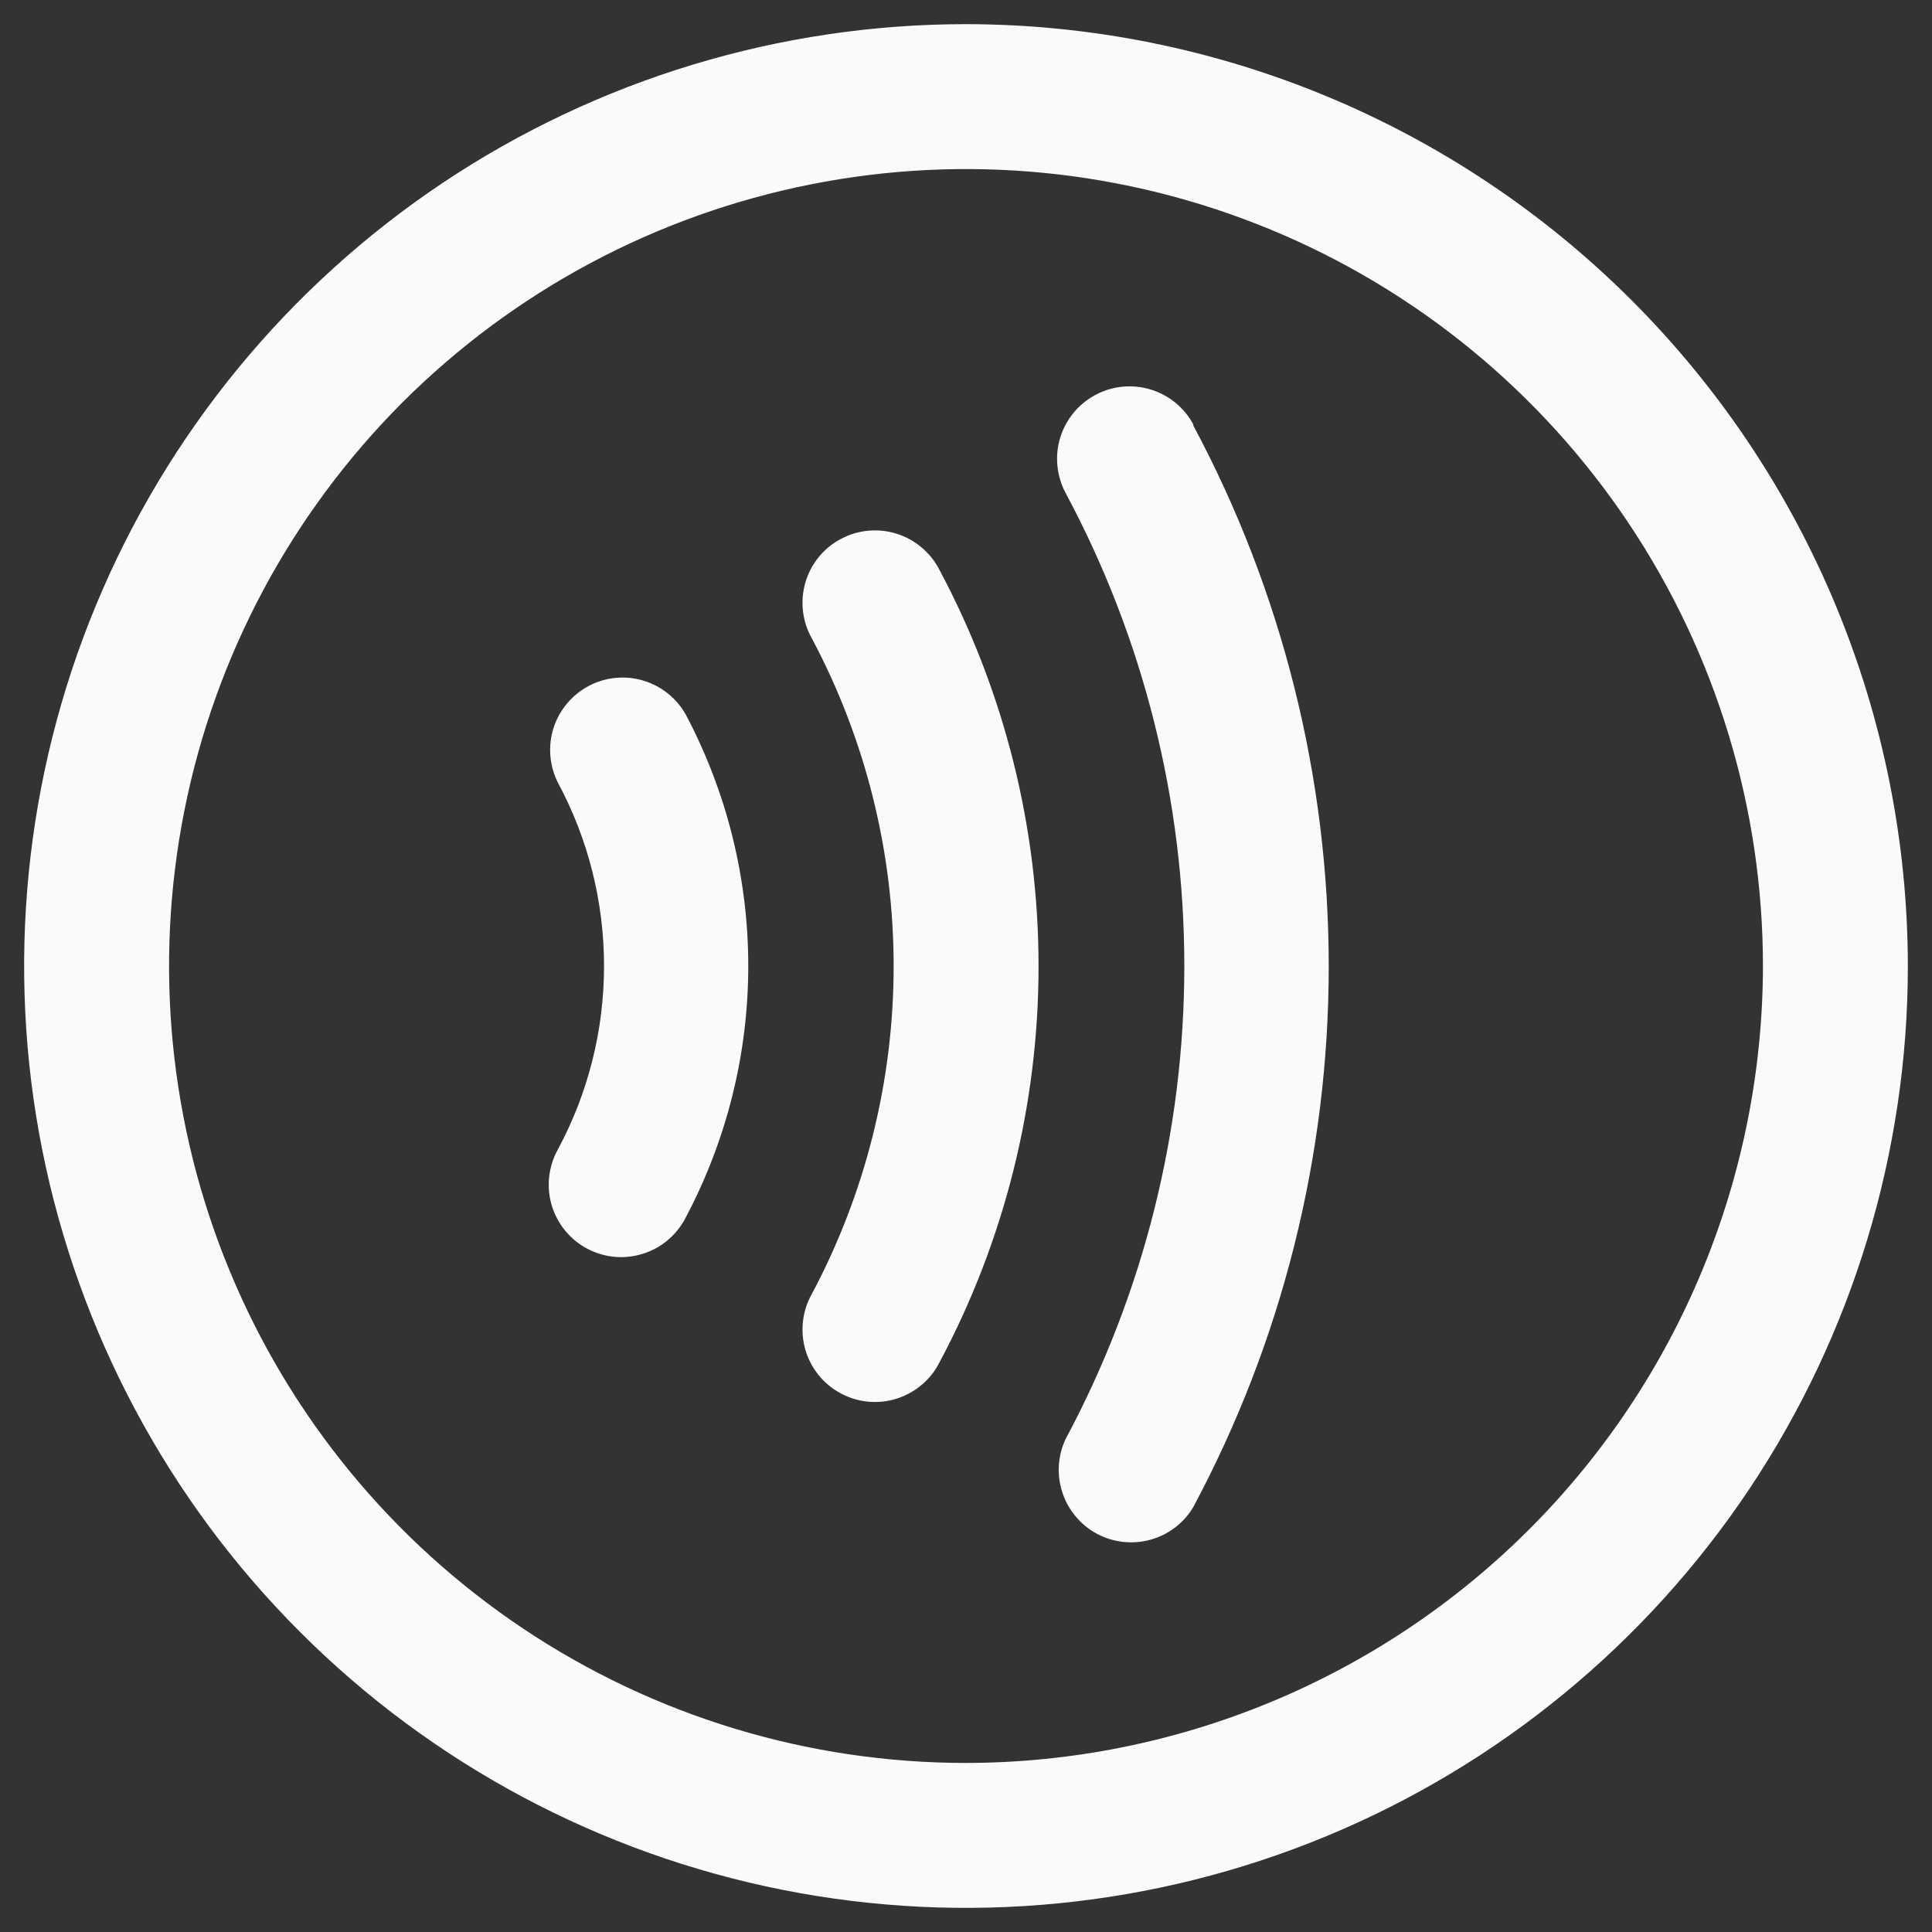 <svg width="20" height="20" viewBox="0 0 20 20" fill="none" xmlns="http://www.w3.org/2000/svg">
<rect x="0" y="0" width="20" height="20" fill="#333333" stroke="none"/>
<path d="M10 0.25C8.072 0.25 6.187 0.822 4.583 1.893C2.98 2.965 1.73 4.487 0.992 6.269C0.254 8.05 0.061 10.011 0.437 11.902C0.814 13.793 1.742 15.531 3.106 16.894C4.469 18.258 6.207 19.186 8.098 19.563C9.989 19.939 11.95 19.746 13.731 19.008C15.513 18.27 17.035 17.02 18.107 15.417C19.178 13.813 19.75 11.928 19.75 10C19.747 7.415 18.719 4.937 16.891 3.109C15.063 1.281 12.585 0.253 10 0.25ZM10 18.25C8.368 18.25 6.773 17.766 5.417 16.86C4.06 15.953 3.002 14.665 2.378 13.157C1.754 11.65 1.59 9.991 1.909 8.39C2.227 6.79 3.013 5.32 4.166 4.166C5.32 3.013 6.79 2.227 8.391 1.909C9.991 1.59 11.65 1.754 13.157 2.378C14.665 3.002 15.953 4.06 16.86 5.417C17.766 6.773 18.25 8.368 18.25 10C18.247 12.187 17.378 14.284 15.831 15.831C14.284 17.378 12.187 18.247 10 18.25ZM7.1 7.399C7.524 8.201 7.746 9.093 7.746 10C7.746 10.906 7.524 11.799 7.1 12.601C7.055 12.69 6.993 12.769 6.917 12.834C6.842 12.899 6.754 12.948 6.658 12.978C6.563 13.008 6.463 13.02 6.364 13.011C6.264 13.002 6.168 12.973 6.08 12.927C5.991 12.88 5.913 12.816 5.85 12.739C5.787 12.662 5.74 12.573 5.711 12.477C5.683 12.381 5.674 12.281 5.685 12.182C5.696 12.083 5.726 11.987 5.775 11.899C6.089 11.316 6.253 10.663 6.253 10C6.253 9.337 6.089 8.685 5.775 8.101C5.687 7.925 5.671 7.722 5.73 7.536C5.79 7.349 5.921 7.193 6.094 7.101C6.268 7.009 6.47 6.989 6.658 7.045C6.846 7.101 7.005 7.228 7.1 7.399ZM12.35 4.399C13.273 6.123 13.755 8.048 13.755 10.003C13.755 11.958 13.273 13.883 12.35 15.606C12.251 15.77 12.091 15.89 11.906 15.94C11.721 15.99 11.524 15.968 11.354 15.877C11.185 15.786 11.058 15.633 10.998 15.451C10.937 15.269 10.95 15.07 11.031 14.897C11.838 13.39 12.26 11.709 12.26 10C12.26 8.292 11.838 6.609 11.031 5.103C10.938 4.928 10.917 4.722 10.975 4.532C11.033 4.341 11.164 4.182 11.34 4.088C11.515 3.994 11.721 3.974 11.911 4.032C12.102 4.09 12.261 4.221 12.355 4.397L12.35 4.399ZM9.725 5.899C10.399 7.162 10.751 8.571 10.751 10.002C10.751 11.433 10.399 12.842 9.725 14.104C9.68 14.193 9.618 14.272 9.541 14.336C9.465 14.4 9.377 14.449 9.282 14.479C9.187 14.509 9.087 14.519 8.988 14.51C8.889 14.501 8.793 14.472 8.705 14.425C8.617 14.378 8.539 14.315 8.476 14.237C8.413 14.16 8.366 14.071 8.338 13.976C8.31 13.88 8.301 13.78 8.312 13.681C8.323 13.582 8.353 13.486 8.402 13.399C8.959 12.354 9.251 11.187 9.251 10.002C9.251 8.817 8.959 7.65 8.402 6.604C8.353 6.517 8.323 6.421 8.312 6.323C8.301 6.224 8.31 6.123 8.338 6.028C8.366 5.932 8.413 5.843 8.476 5.766C8.539 5.689 8.617 5.625 8.705 5.579C8.793 5.532 8.889 5.503 8.988 5.494C9.087 5.485 9.187 5.495 9.282 5.525C9.377 5.555 9.465 5.603 9.541 5.668C9.618 5.732 9.68 5.811 9.725 5.899Z" fill="#F9FAFB"/>
</svg>
